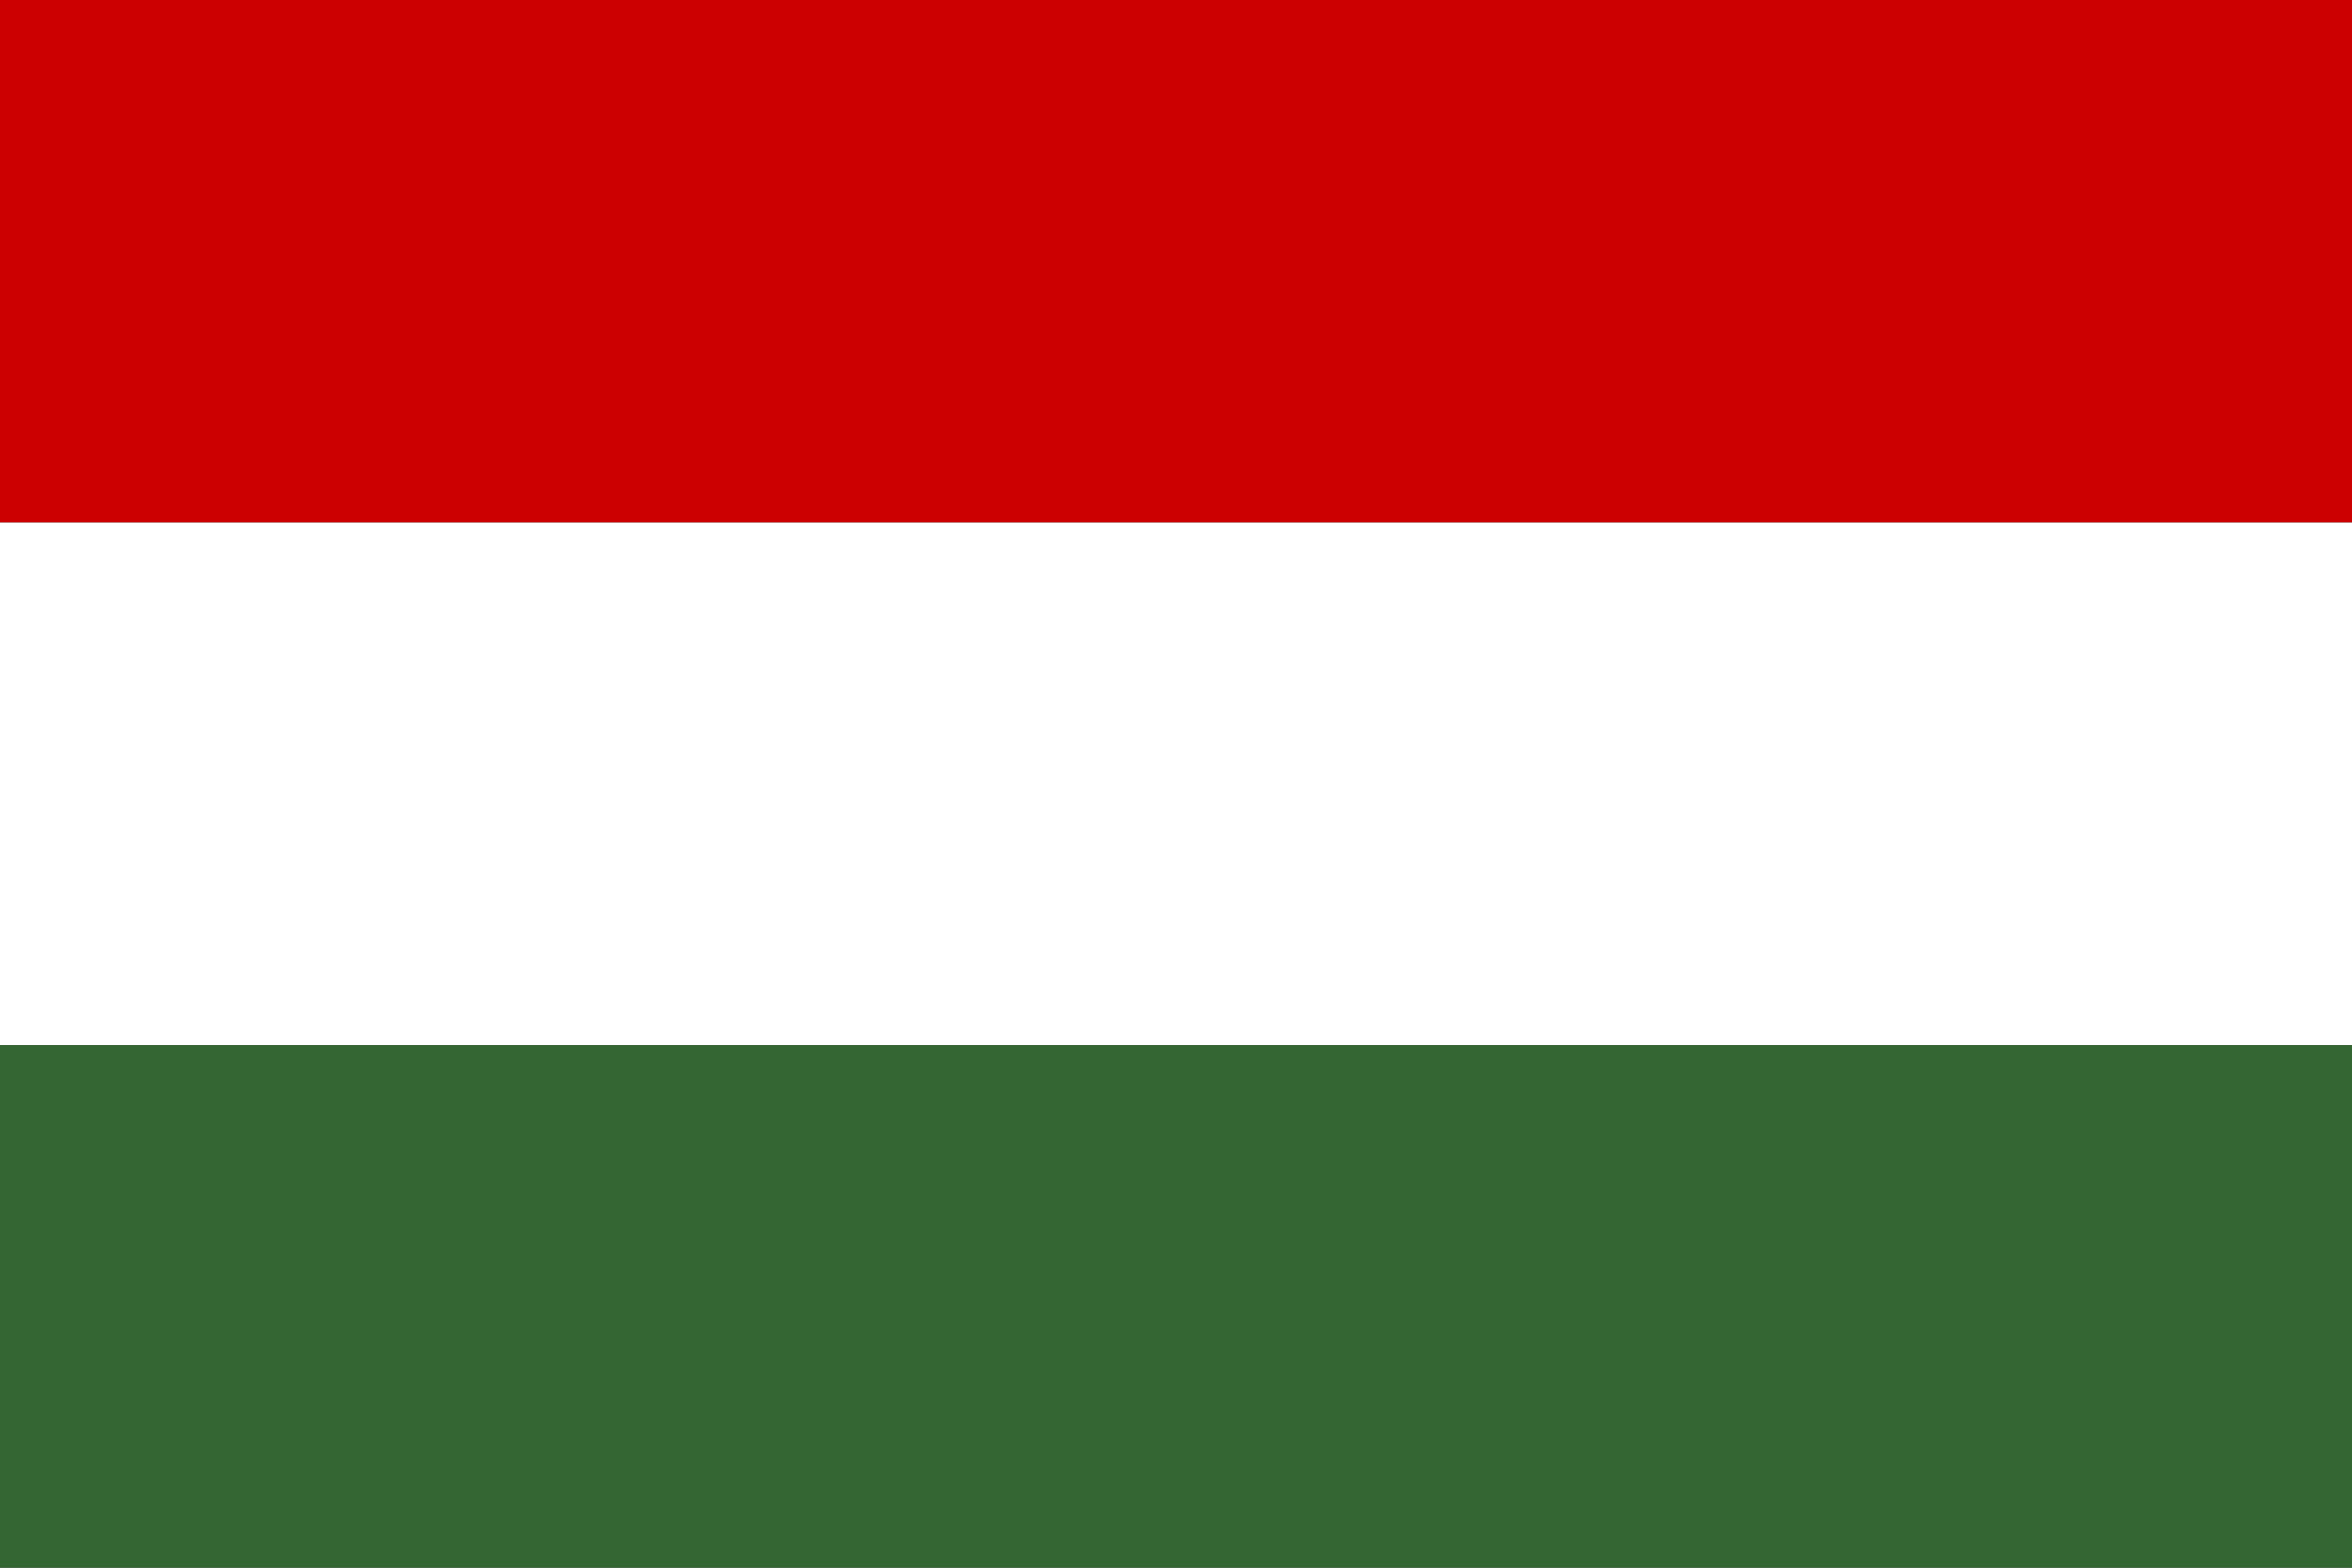 <svg id="Layer_1" data-name="Layer 1" xmlns="http://www.w3.org/2000/svg" viewBox="0 0 450 300"><rect x="0" y="0" width="450" height="300" fill="#333333" stroke="none"/><defs><style>.cls-1{fill:#c00;}.cls-2{fill:#fff;}.cls-3{fill:#363;}</style></defs><title>hungary_flag</title><rect class="cls-1" width="450" height="100"/><rect class="cls-2" y="100" width="450" height="100"/><rect class="cls-3" y="200" width="450" height="100"/></svg>